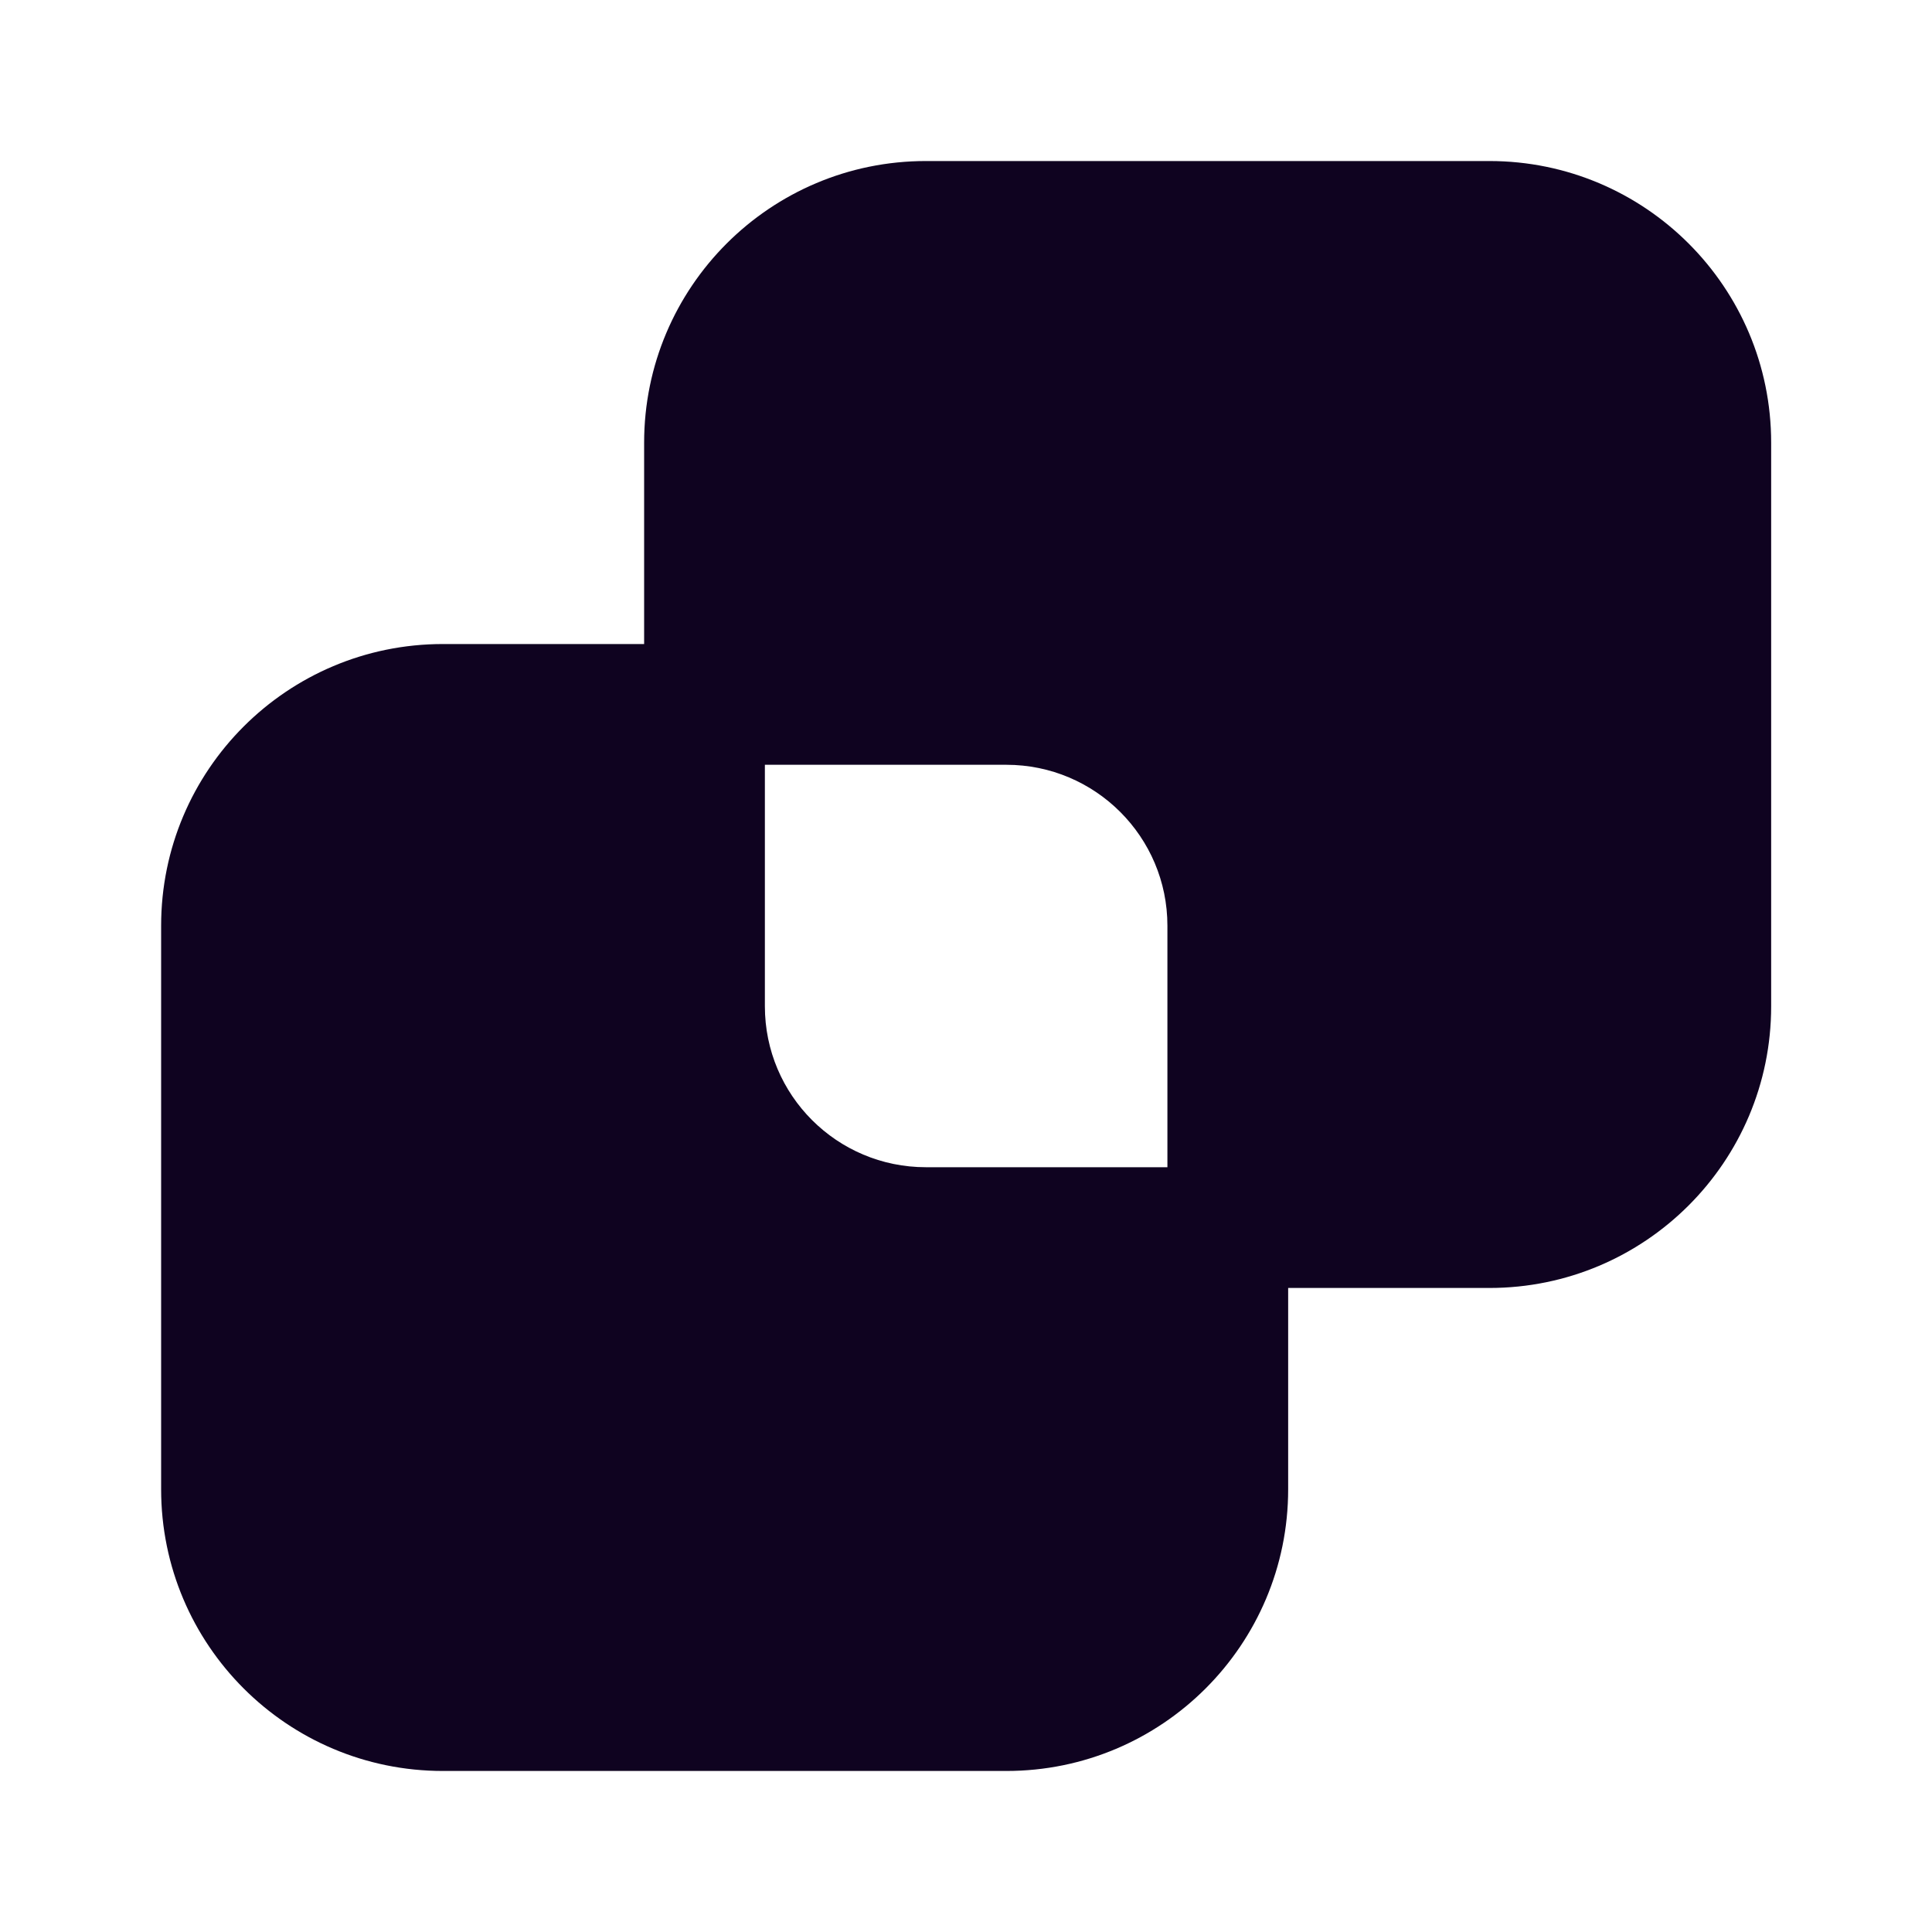 <svg width="20" height="20" viewBox="0 0 20 20" fill="none" xmlns="http://www.w3.org/2000/svg">
<path fill-rule="evenodd" clip-rule="evenodd" d="M6.668 4.583C6.668 2.972 7.974 1.667 9.585 1.667H15.418C17.029 1.667 18.335 2.972 18.335 4.583V10.417C18.335 12.027 17.029 13.333 15.418 13.333H13.335V15.417C13.335 17.027 12.029 18.333 10.418 18.333H4.585C2.974 18.333 1.668 17.027 1.668 15.417V9.583C1.668 7.972 2.974 6.667 4.585 6.667H6.668V4.583ZM7.918 7.917V10.417C7.918 11.337 8.664 12.083 9.585 12.083H12.085V9.583C12.085 8.663 11.338 7.917 10.418 7.917H7.918Z" fill="#0F0320"/>
</svg>
